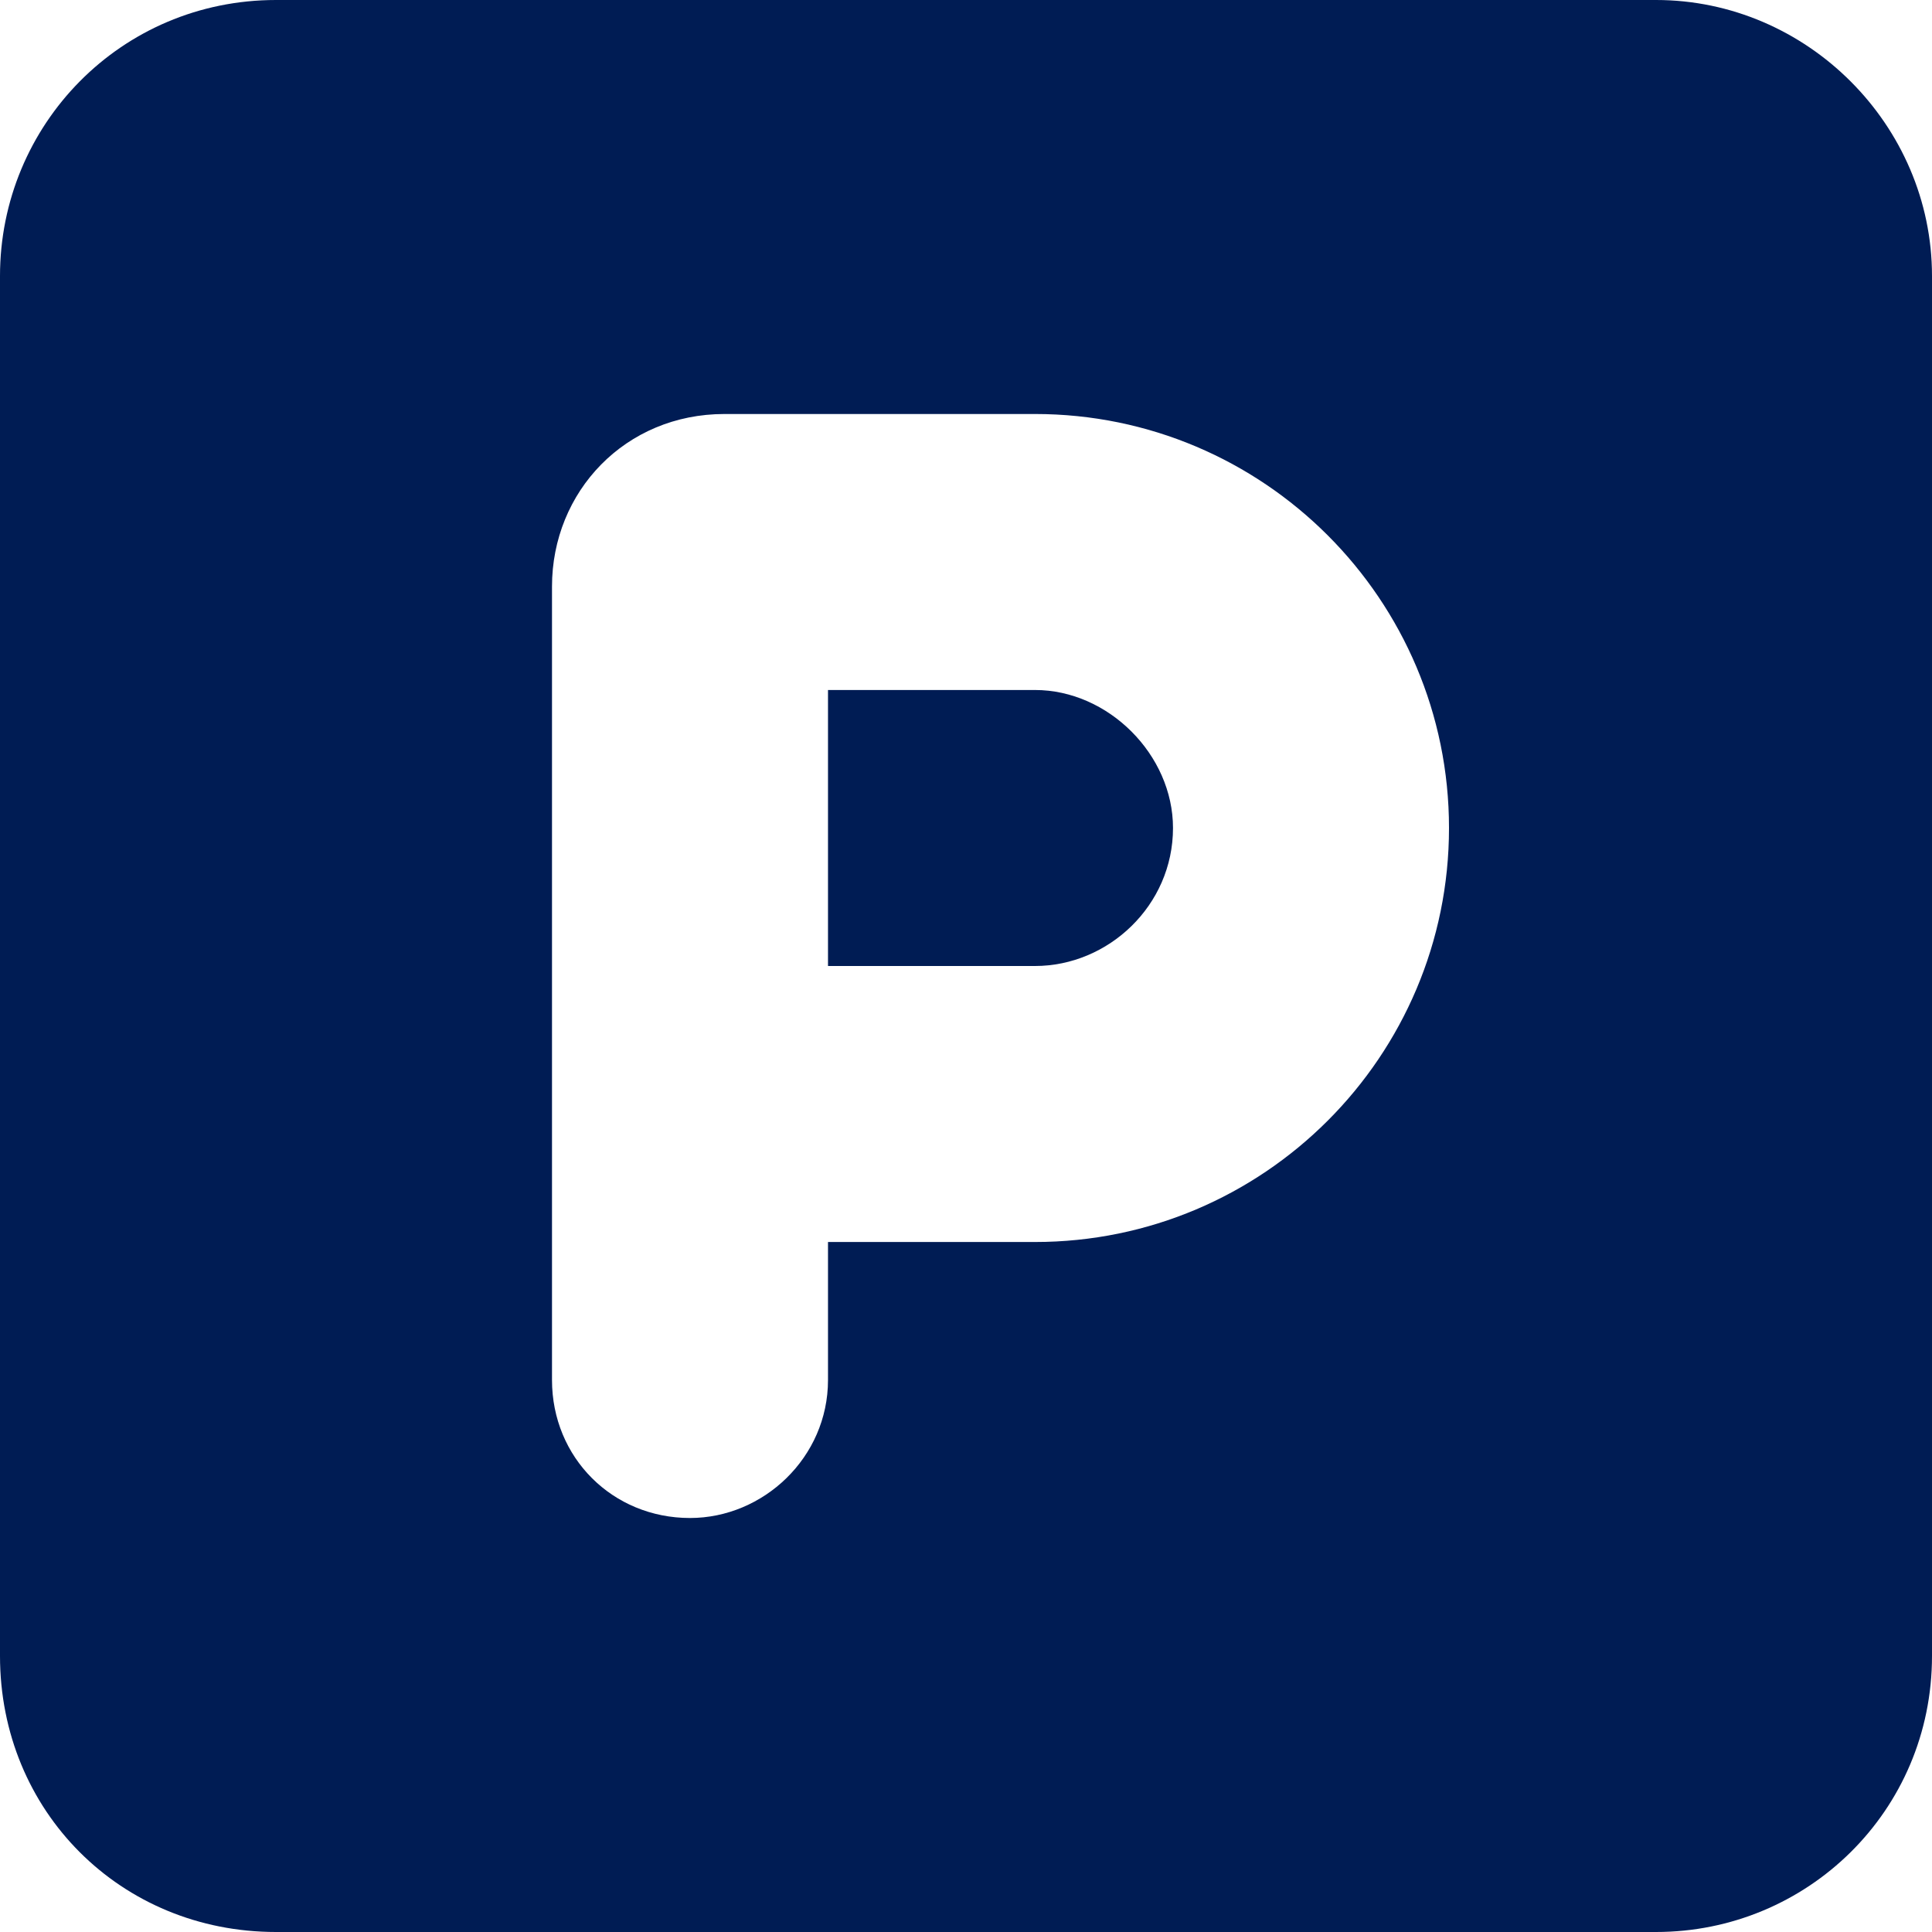 <?xml version="1.0" encoding="UTF-8"?>
<svg xmlns="http://www.w3.org/2000/svg" width="14" height="14" viewBox="0 0 14 14" fill="none">
  <path d="M6 7V5H7.5C8.031 5 8.5 5.469 8.5 6C8.5 6.562 8.031 7 7.5 7H6ZM12 0C13.094 0 14 0.906 14 2V12C14 13.125 13.094 14 12 14H2C0.875 14 0 13.125 0 12V2C0 0.906 0.875 0 2 0H12ZM10.5 6C10.5 4.344 9.156 3 7.5 3H5.25C4.531 3 4 3.562 4 4.25V10C4 10.562 4.438 11 5 11C5.531 11 6 10.562 6 10V9H7.5C9.156 9 10.5 7.656 10.5 6Z" fill="#001C54"></path>
</svg>
